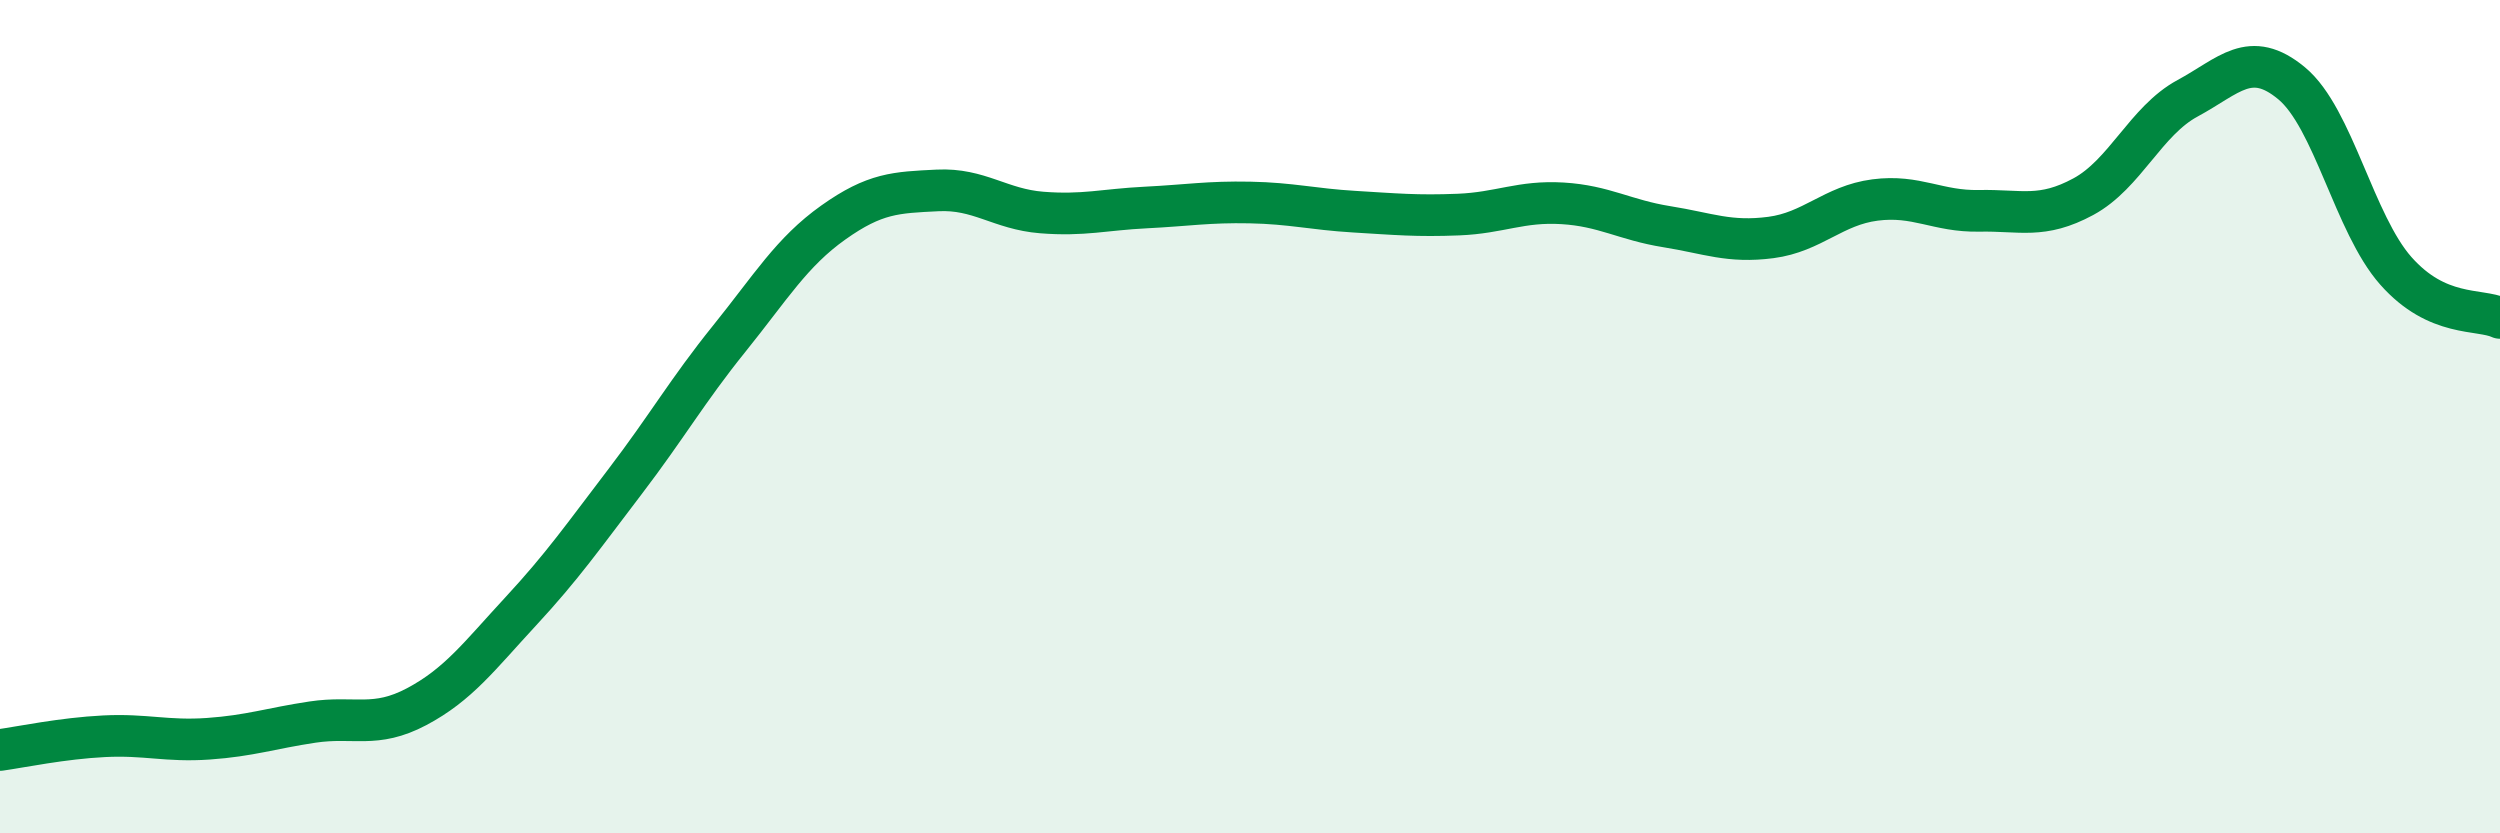 
    <svg width="60" height="20" viewBox="0 0 60 20" xmlns="http://www.w3.org/2000/svg">
      <path
        d="M 0,18 C 0.5,17.93 1.5,17.72 2.5,17.67 C 3.5,17.62 4,17.8 5,17.73 C 6,17.66 6.5,17.48 7.5,17.33 C 8.5,17.18 9,17.49 10,16.96 C 11,16.43 11.5,15.75 12.5,14.67 C 13.5,13.59 14,12.87 15,11.56 C 16,10.25 16.5,9.37 17.5,8.13 C 18.5,6.89 19,6.05 20,5.34 C 21,4.63 21.5,4.62 22.5,4.57 C 23.5,4.52 24,5.02 25,5.1 C 26,5.18 26.5,5.03 27.5,4.98 C 28.5,4.93 29,4.84 30,4.86 C 31,4.88 31.5,5.02 32.5,5.08 C 33.5,5.14 34,5.19 35,5.15 C 36,5.11 36.5,4.82 37.5,4.88 C 38.5,4.94 39,5.28 40,5.44 C 41,5.6 41.5,5.83 42.5,5.7 C 43.5,5.57 44,4.93 45,4.8 C 46,4.67 46.5,5.08 47.5,5.06 C 48.5,5.04 49,5.26 50,4.72 C 51,4.18 51.5,2.9 52.5,2.36 C 53.5,1.82 54,1.17 55,2 C 56,2.83 56.5,5.37 57.5,6.5 C 58.5,7.63 59.5,7.4 60,7.63L60 20L0 20Z"
        fill="#008740"
        opacity="0.1"
        stroke-linecap="round"
        stroke-linejoin="round"
      />
      <path
        d="M 0,18 C 0.5,17.93 1.5,17.72 2.5,17.67 C 3.5,17.62 4,17.8 5,17.73 C 6,17.66 6.5,17.48 7.5,17.33 C 8.5,17.18 9,17.49 10,16.96 C 11,16.43 11.5,15.75 12.5,14.67 C 13.5,13.59 14,12.87 15,11.56 C 16,10.25 16.5,9.37 17.5,8.13 C 18.5,6.89 19,6.05 20,5.34 C 21,4.63 21.5,4.62 22.5,4.57 C 23.5,4.52 24,5.02 25,5.1 C 26,5.18 26.5,5.03 27.5,4.98 C 28.5,4.93 29,4.84 30,4.86 C 31,4.88 31.5,5.02 32.5,5.08 C 33.5,5.14 34,5.19 35,5.15 C 36,5.11 36.5,4.82 37.5,4.88 C 38.5,4.94 39,5.28 40,5.44 C 41,5.6 41.5,5.83 42.5,5.7 C 43.5,5.57 44,4.93 45,4.8 C 46,4.67 46.5,5.08 47.5,5.06 C 48.5,5.04 49,5.26 50,4.72 C 51,4.18 51.5,2.9 52.5,2.36 C 53.5,1.82 54,1.17 55,2 C 56,2.83 56.5,5.37 57.5,6.5 C 58.5,7.63 59.5,7.4 60,7.63"
        stroke="#008740"
        stroke-width="1"
        fill="none"
        stroke-linecap="round"
        stroke-linejoin="round"
      />
    </svg>
  